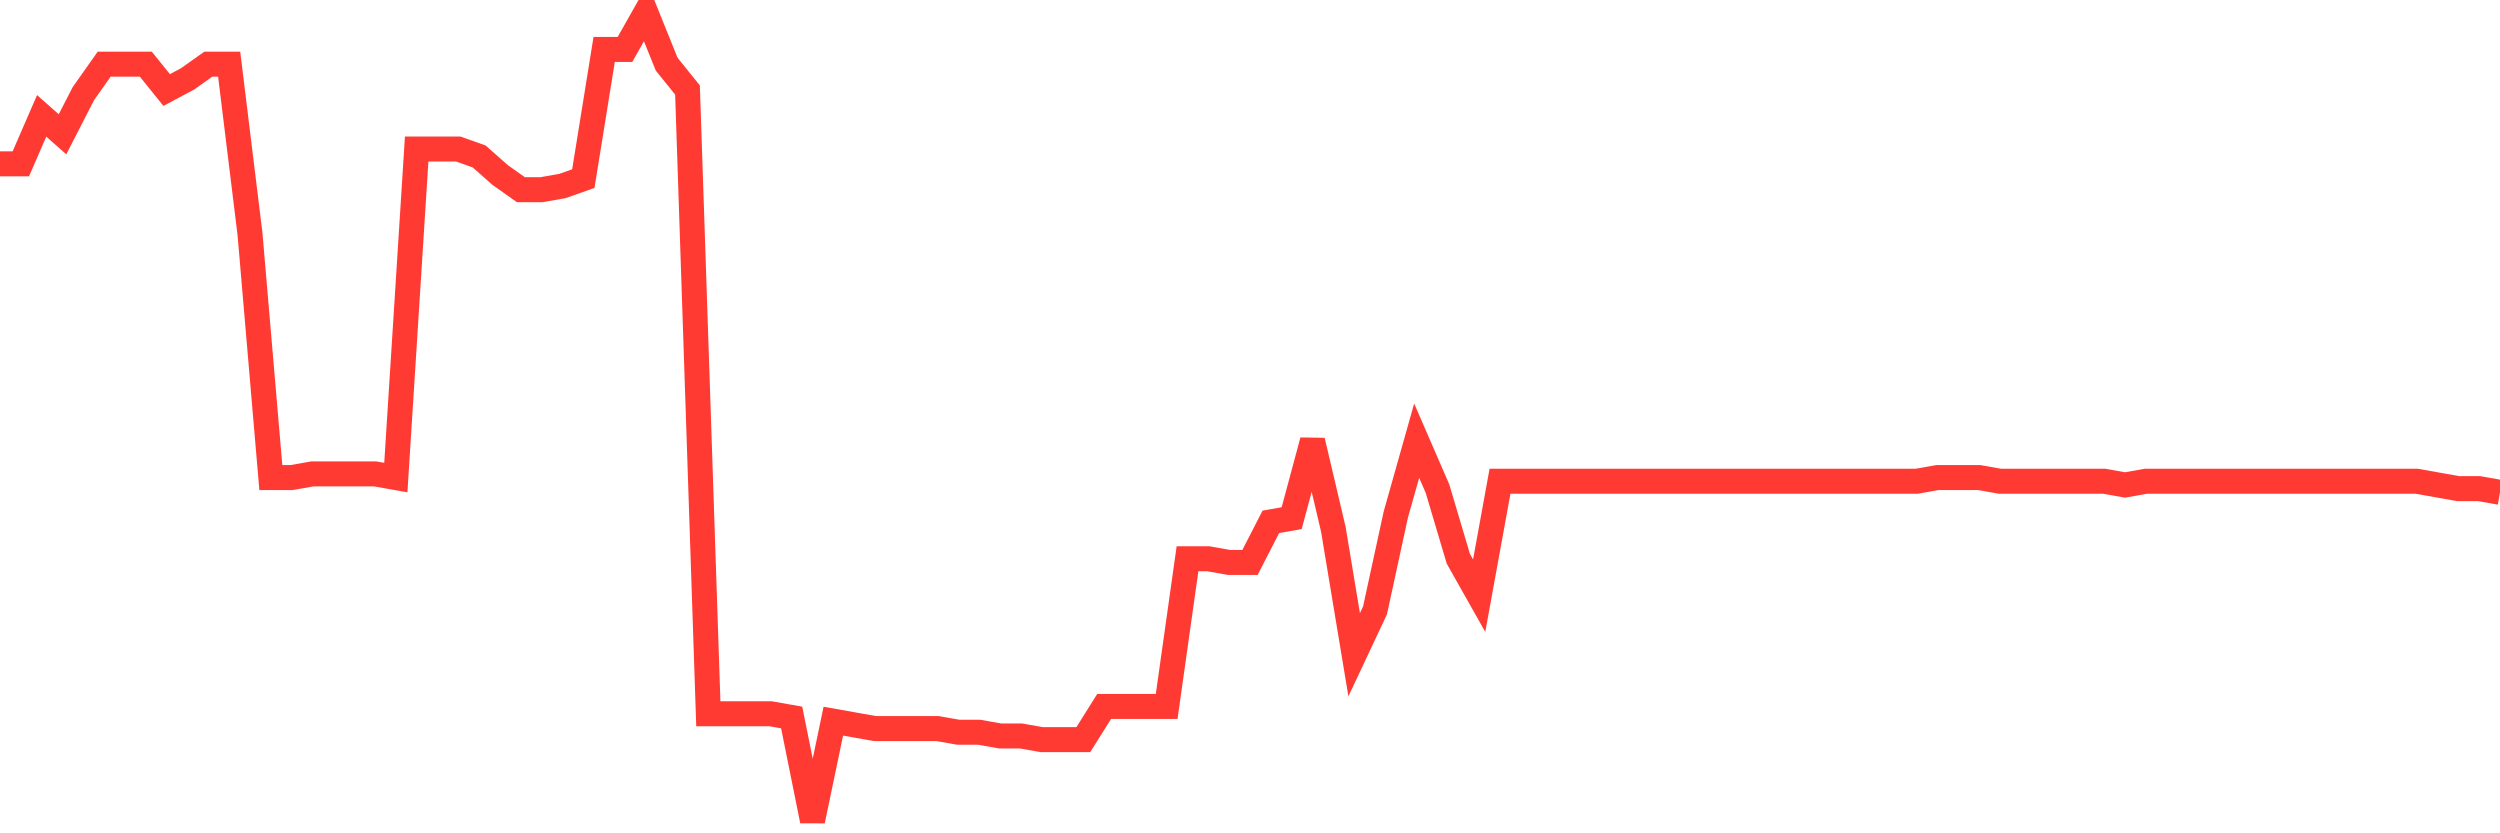 <svg
  xmlns="http://www.w3.org/2000/svg"
  xmlns:xlink="http://www.w3.org/1999/xlink"
  width="120"
  height="40"
  viewBox="0 0 120 40"
  preserveAspectRatio="none"
>
  <polyline
    points="0,7.864 1,7.864 2,5.561 3,6.447 4,4.498 5,3.08 6,3.08 7,3.08 8,4.321 9,3.789 10,3.08 11,3.08 12,11.23 13,22.923 14,22.923 15,22.746 16,22.746 17,22.746 18,22.746 19,22.923 20,7.155 21,7.155 22,7.155 23,7.51 24,8.395 25,9.104 26,9.104 27,8.927 28,8.573 29,2.372 30,2.372 31,0.6 32,3.08 33,4.321 34,34.262 35,34.262 36,34.262 37,34.262 38,34.439 39,39.4 40,34.616 41,34.794 42,34.971 43,34.971 44,34.971 45,34.971 46,35.148 47,35.148 48,35.325 49,35.325 50,35.502 51,35.502 52,35.502 53,33.908 54,33.908 55,33.908 56,33.908 57,26.821 58,26.821 59,26.998 60,26.998 61,25.049 62,24.872 63,21.152 64,25.404 65,31.427 66,29.301 67,24.695 68,21.152 69,23.455 70,26.821 71,28.593 72,23.1 73,23.1 74,23.1 75,23.1 76,23.1 77,23.1 78,23.1 79,23.1 80,23.1 81,23.1 82,23.1 83,23.1 84,23.1 85,23.1 86,23.1 87,23.1 88,23.1 89,23.1 90,23.1 91,23.1 92,23.1 93,22.923 94,22.923 95,22.923 96,23.1 97,23.1 98,23.1 99,23.1 100,23.1 101,23.1 102,23.278 103,23.1 104,23.1 105,23.1 106,23.1 107,23.1 108,23.1 109,23.1 110,23.1 111,23.1 112,23.1 113,23.1 114,23.1 115,23.1 116,23.1 117,23.278 118,23.455 119,23.455 120,23.632"
    fill="none"
    stroke="#ff3a33"
    stroke-width="1.2"
  >
  </polyline>
</svg>